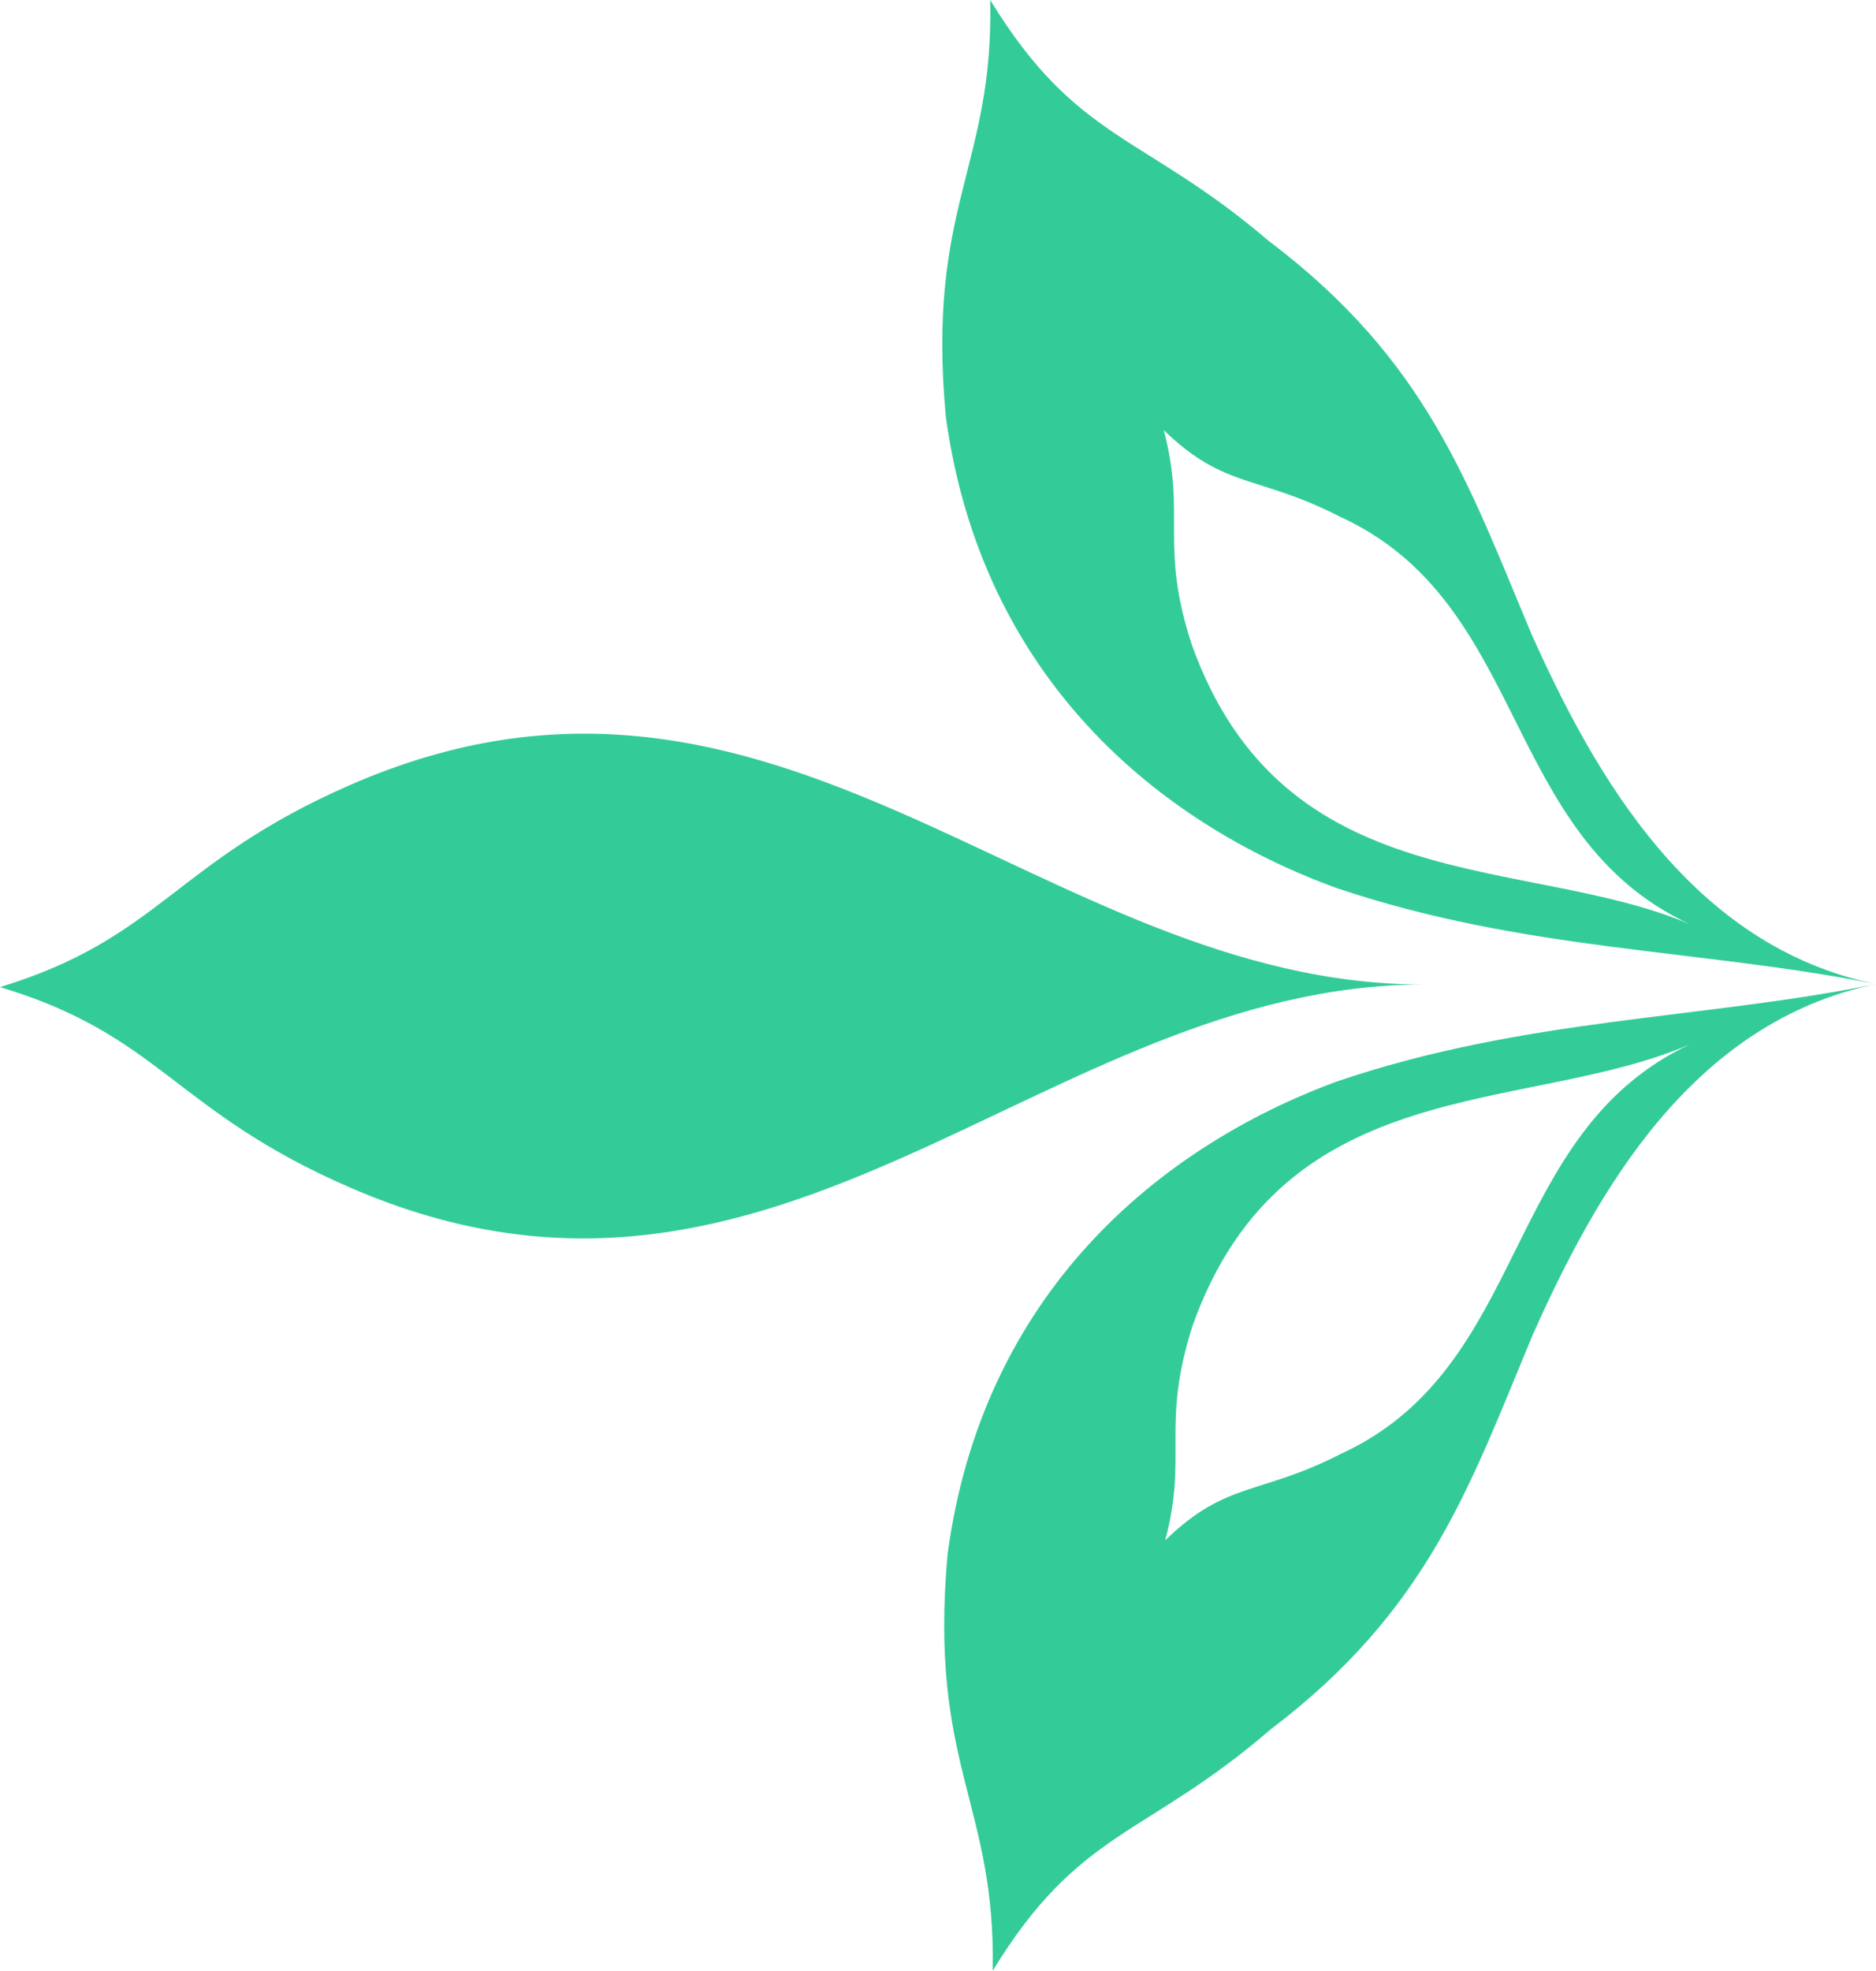 <?xml version="1.0" encoding="utf-8"?>
<!-- Generator: Adobe Illustrator 16.0.0, SVG Export Plug-In . SVG Version: 6.00 Build 0)  -->
<!DOCTYPE svg PUBLIC "-//W3C//DTD SVG 1.1//EN" "http://www.w3.org/Graphics/SVG/1.1/DTD/svg11.dtd">
<svg version="1.1" id="Layer_1" xmlns="http://www.w3.org/2000/svg" xmlns:xlink="http://www.w3.org/1999/xlink" x="0px" y="0px"
	 width="28.062px" height="29.473px" viewBox="0 0 28.062 29.473" enable-background="new 0 0 28.062 29.473" xml:space="preserve">
<g>
	<g>
		<path fill="#33CC99" d="M20.041,7.726c-1.227-0.629-1.716-0.405-2.633-1.293c0.341,1.29-0.071,1.716,0.421,3.213
			c1.375,3.827,4.982,3.131,7.441,4.172C22.443,12.5,22.876,9.018,20.041,7.726 M28.062,14.717c-2.616-0.525-5.25-0.486-8.068-1.436
			c-2.673-0.972-5.312-3.15-5.846-7.049C13.856,3.07,14.866,2.507,14.812,0c1.3,2.125,2.278,1.992,4.162,3.6
			c2.381,1.795,2.989,3.636,3.946,5.909C23.861,11.598,25.296,14.15,28.062,14.717"/>
		<path fill="#33CC99" d="M17.841,19.82c-0.482,1.505-0.068,1.926-0.411,3.215c0.92-0.893,1.407-0.667,2.633-1.295
			c2.83-1.303,2.39-4.791,5.214-6.121C22.816,16.679,19.21,15.993,17.841,19.82 M28.062,14.717
			c-2.769,0.574-4.188,3.133-5.125,5.223c-0.95,2.271-1.556,4.123-3.929,5.922c-1.879,1.621-2.86,1.483-4.159,3.611
			c0.051-2.502-0.959-3.062-0.675-6.227c0.521-3.898,3.152-6.087,5.82-7.071C22.81,15.217,25.446,15.248,28.062,14.717"/>
		<path fill="#33CC99" d="M5.227,11.744c6.428-2.818,10.355,2.987,16.07,2.979c-5.715,0.008-9.623,5.838-16.062,3.036
			C2.602,16.618,2.403,15.482,0,14.762C2.401,14.029,2.596,12.896,5.227,11.744"/>
	</g>
</g>
</svg>
